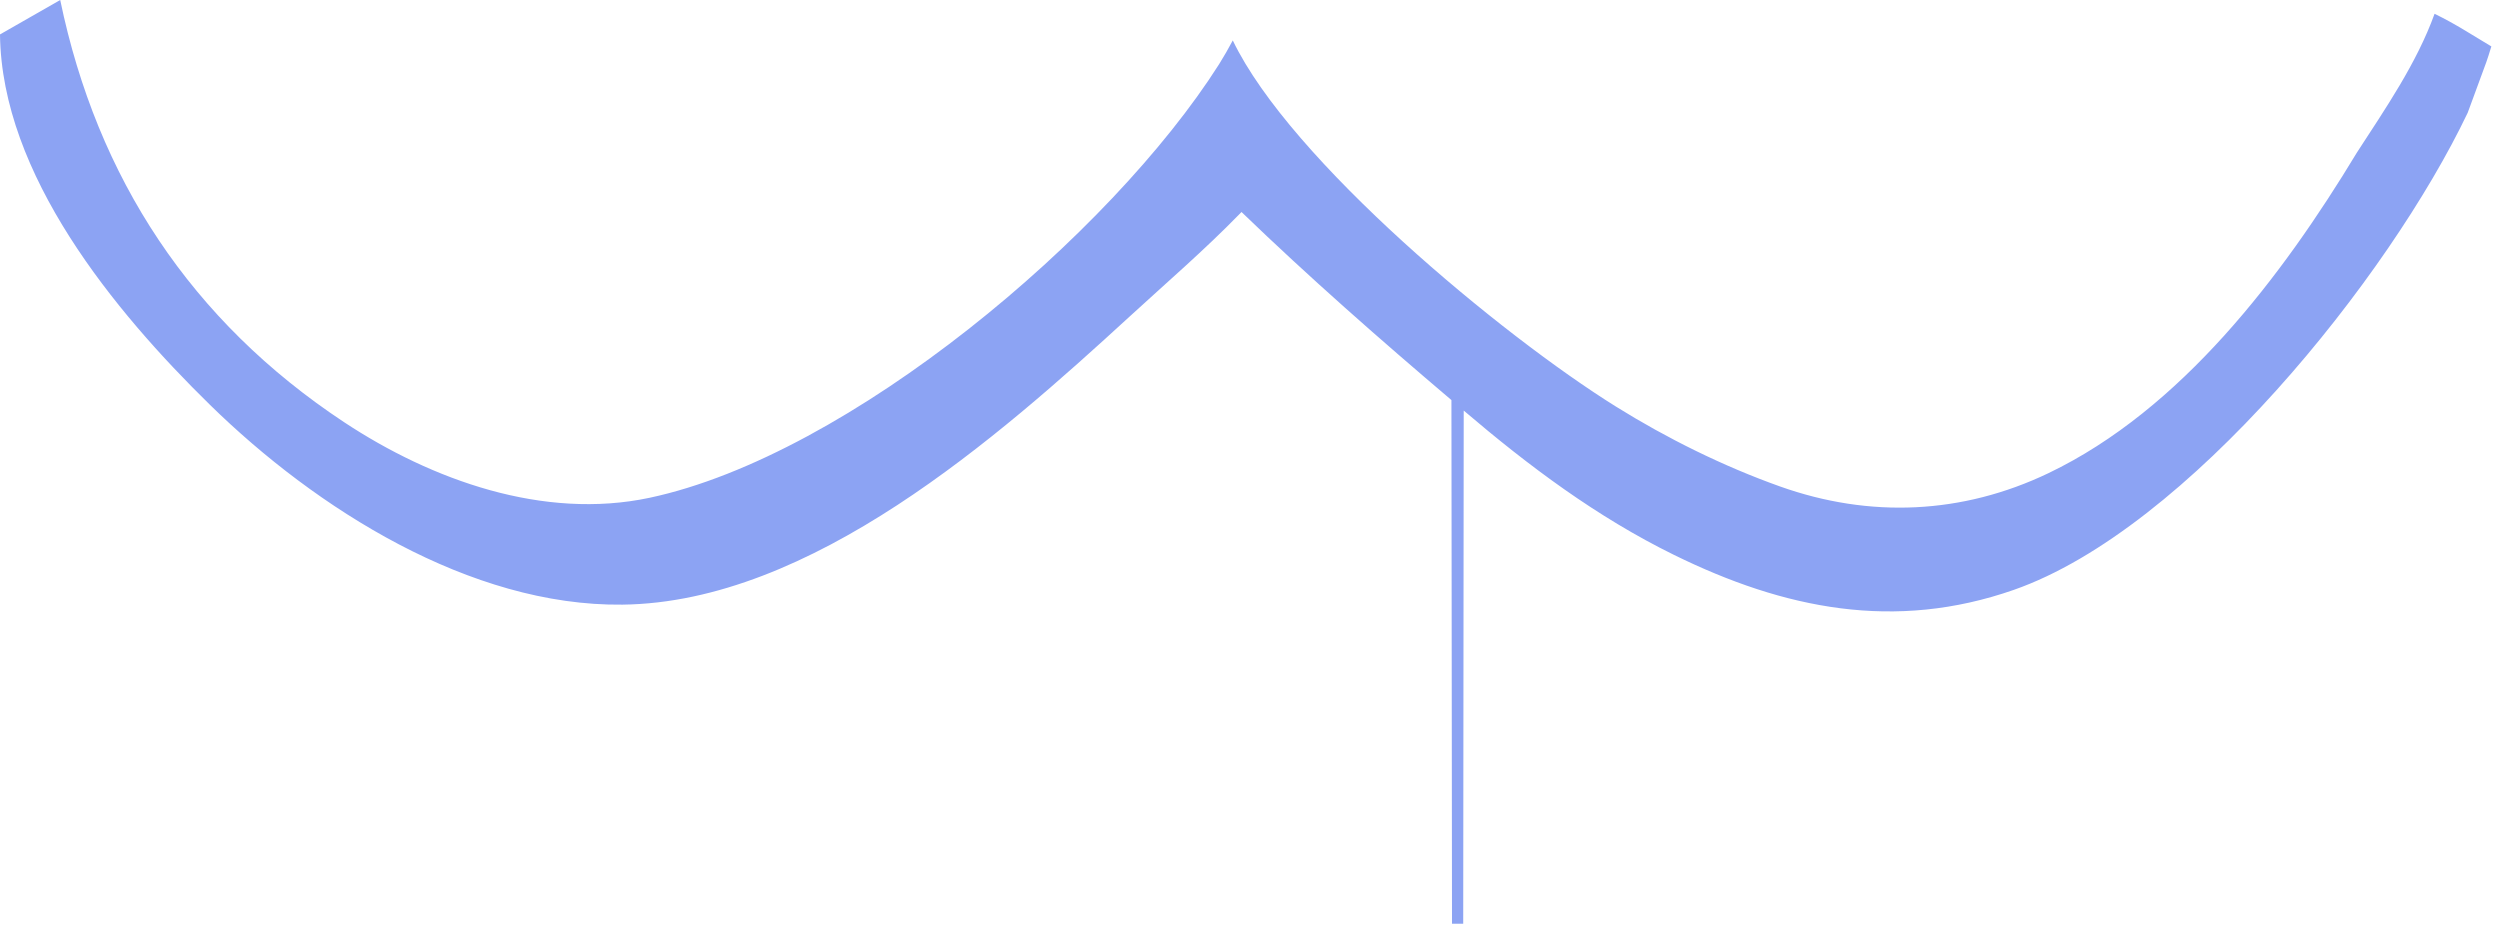 <?xml version="1.0" encoding="utf-8"?>
<svg xmlns="http://www.w3.org/2000/svg" fill="none" height="100%" overflow="visible" preserveAspectRatio="none" style="display: block;" viewBox="0 0 35 13" width="100%">
<path d="M0 0.482L0.843 0C1.36 2.494 2.678 4.495 4.815 5.909C6.046 6.723 7.611 7.284 9.094 6.969C11.892 6.373 15.549 3.289 17.066 0.901C17.134 0.791 17.199 0.68 17.259 0.566C18.065 2.245 21.02 4.693 22.623 5.692C23.337 6.137 24.129 6.529 24.922 6.811C26.179 7.258 27.473 7.201 28.679 6.624C30.537 5.733 31.951 3.866 32.996 2.137C33.396 1.52 33.834 0.885 34.084 0.193C34.382 0.338 34.595 0.481 34.879 0.65C34.791 0.927 34.891 0.645 34.548 1.578C33.45 3.883 30.622 7.409 28.194 8.258C26.529 8.84 24.982 8.528 23.437 7.769C22.354 7.237 21.406 6.527 20.492 5.748L20.485 12.932H20.328L20.32 5.601C19.32 4.752 18.326 3.88 17.381 2.968L17.349 3.001C16.863 3.5 16.325 3.963 15.812 4.434C13.97 6.124 11.353 8.434 8.714 8.465C6.583 8.49 4.424 7.121 2.942 5.67C1.599 4.356 0.022 2.441 0 0.482Z" fill="#8CA3F3" id="Vector"/>
</svg>